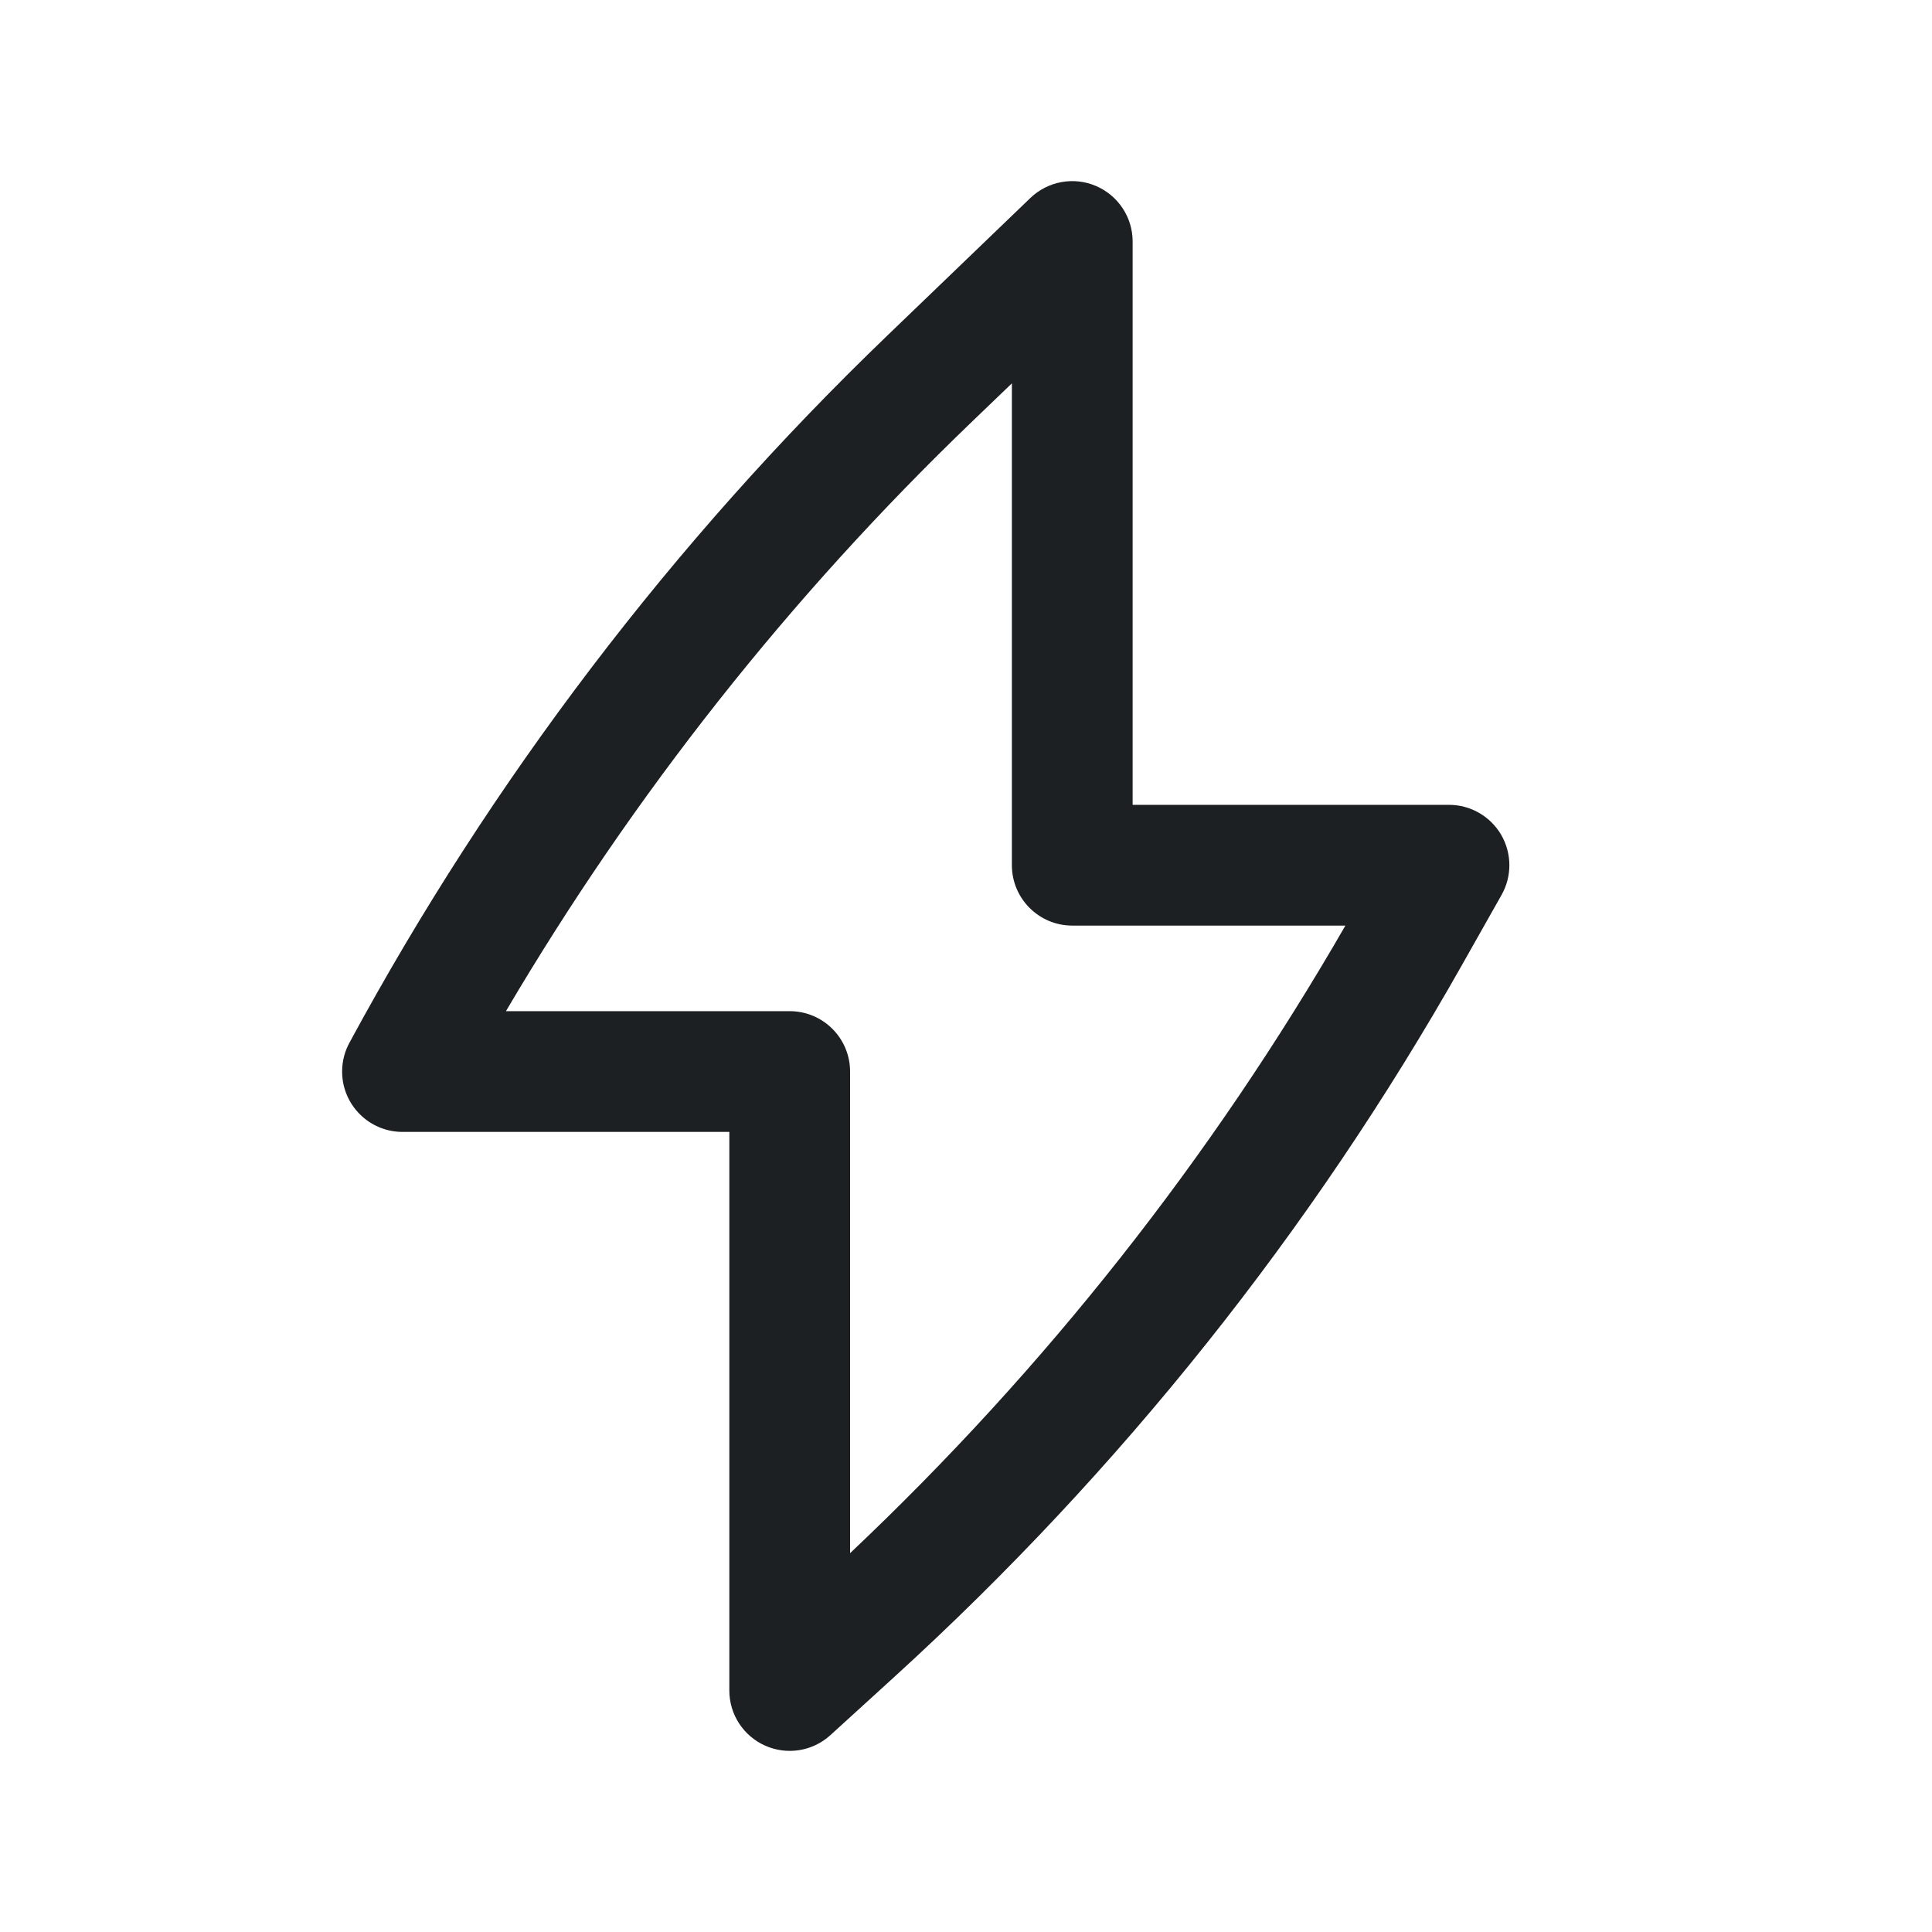 <svg width="24" height="24" viewBox="0 0 24 24" fill="none"
    xmlns="http://www.w3.org/2000/svg">
    <path fill-rule="evenodd" clip-rule="evenodd" d="M13.614 2.31C13.89 2.428 14.07 2.699 14.07 3V9.998H18C18.267 9.998 18.513 10.14 18.648 10.37C18.782 10.601 18.784 10.885 18.653 11.117L18.161 11.988C16.295 15.291 13.915 18.275 11.111 20.83L10.315 21.555C10.095 21.755 9.779 21.806 9.507 21.686C9.235 21.566 9.06 21.297 9.06 21V14.061H5C4.586 14.061 4.25 13.725 4.25 13.311C4.25 13.177 4.285 13.051 4.347 12.942C6.106 9.691 8.357 6.731 11.022 4.169L12.8 2.459C13.017 2.251 13.337 2.192 13.614 2.31ZM6.285 12.561H9.81C10.224 12.561 10.56 12.897 10.56 13.311V19.294C12.979 17.009 15.052 14.383 16.713 11.498H13.32C12.906 11.498 12.57 11.162 12.57 10.748V4.762L12.062 5.25C9.811 7.414 7.868 9.874 6.285 12.561Z" fill="#1C2023"/>
</svg>

